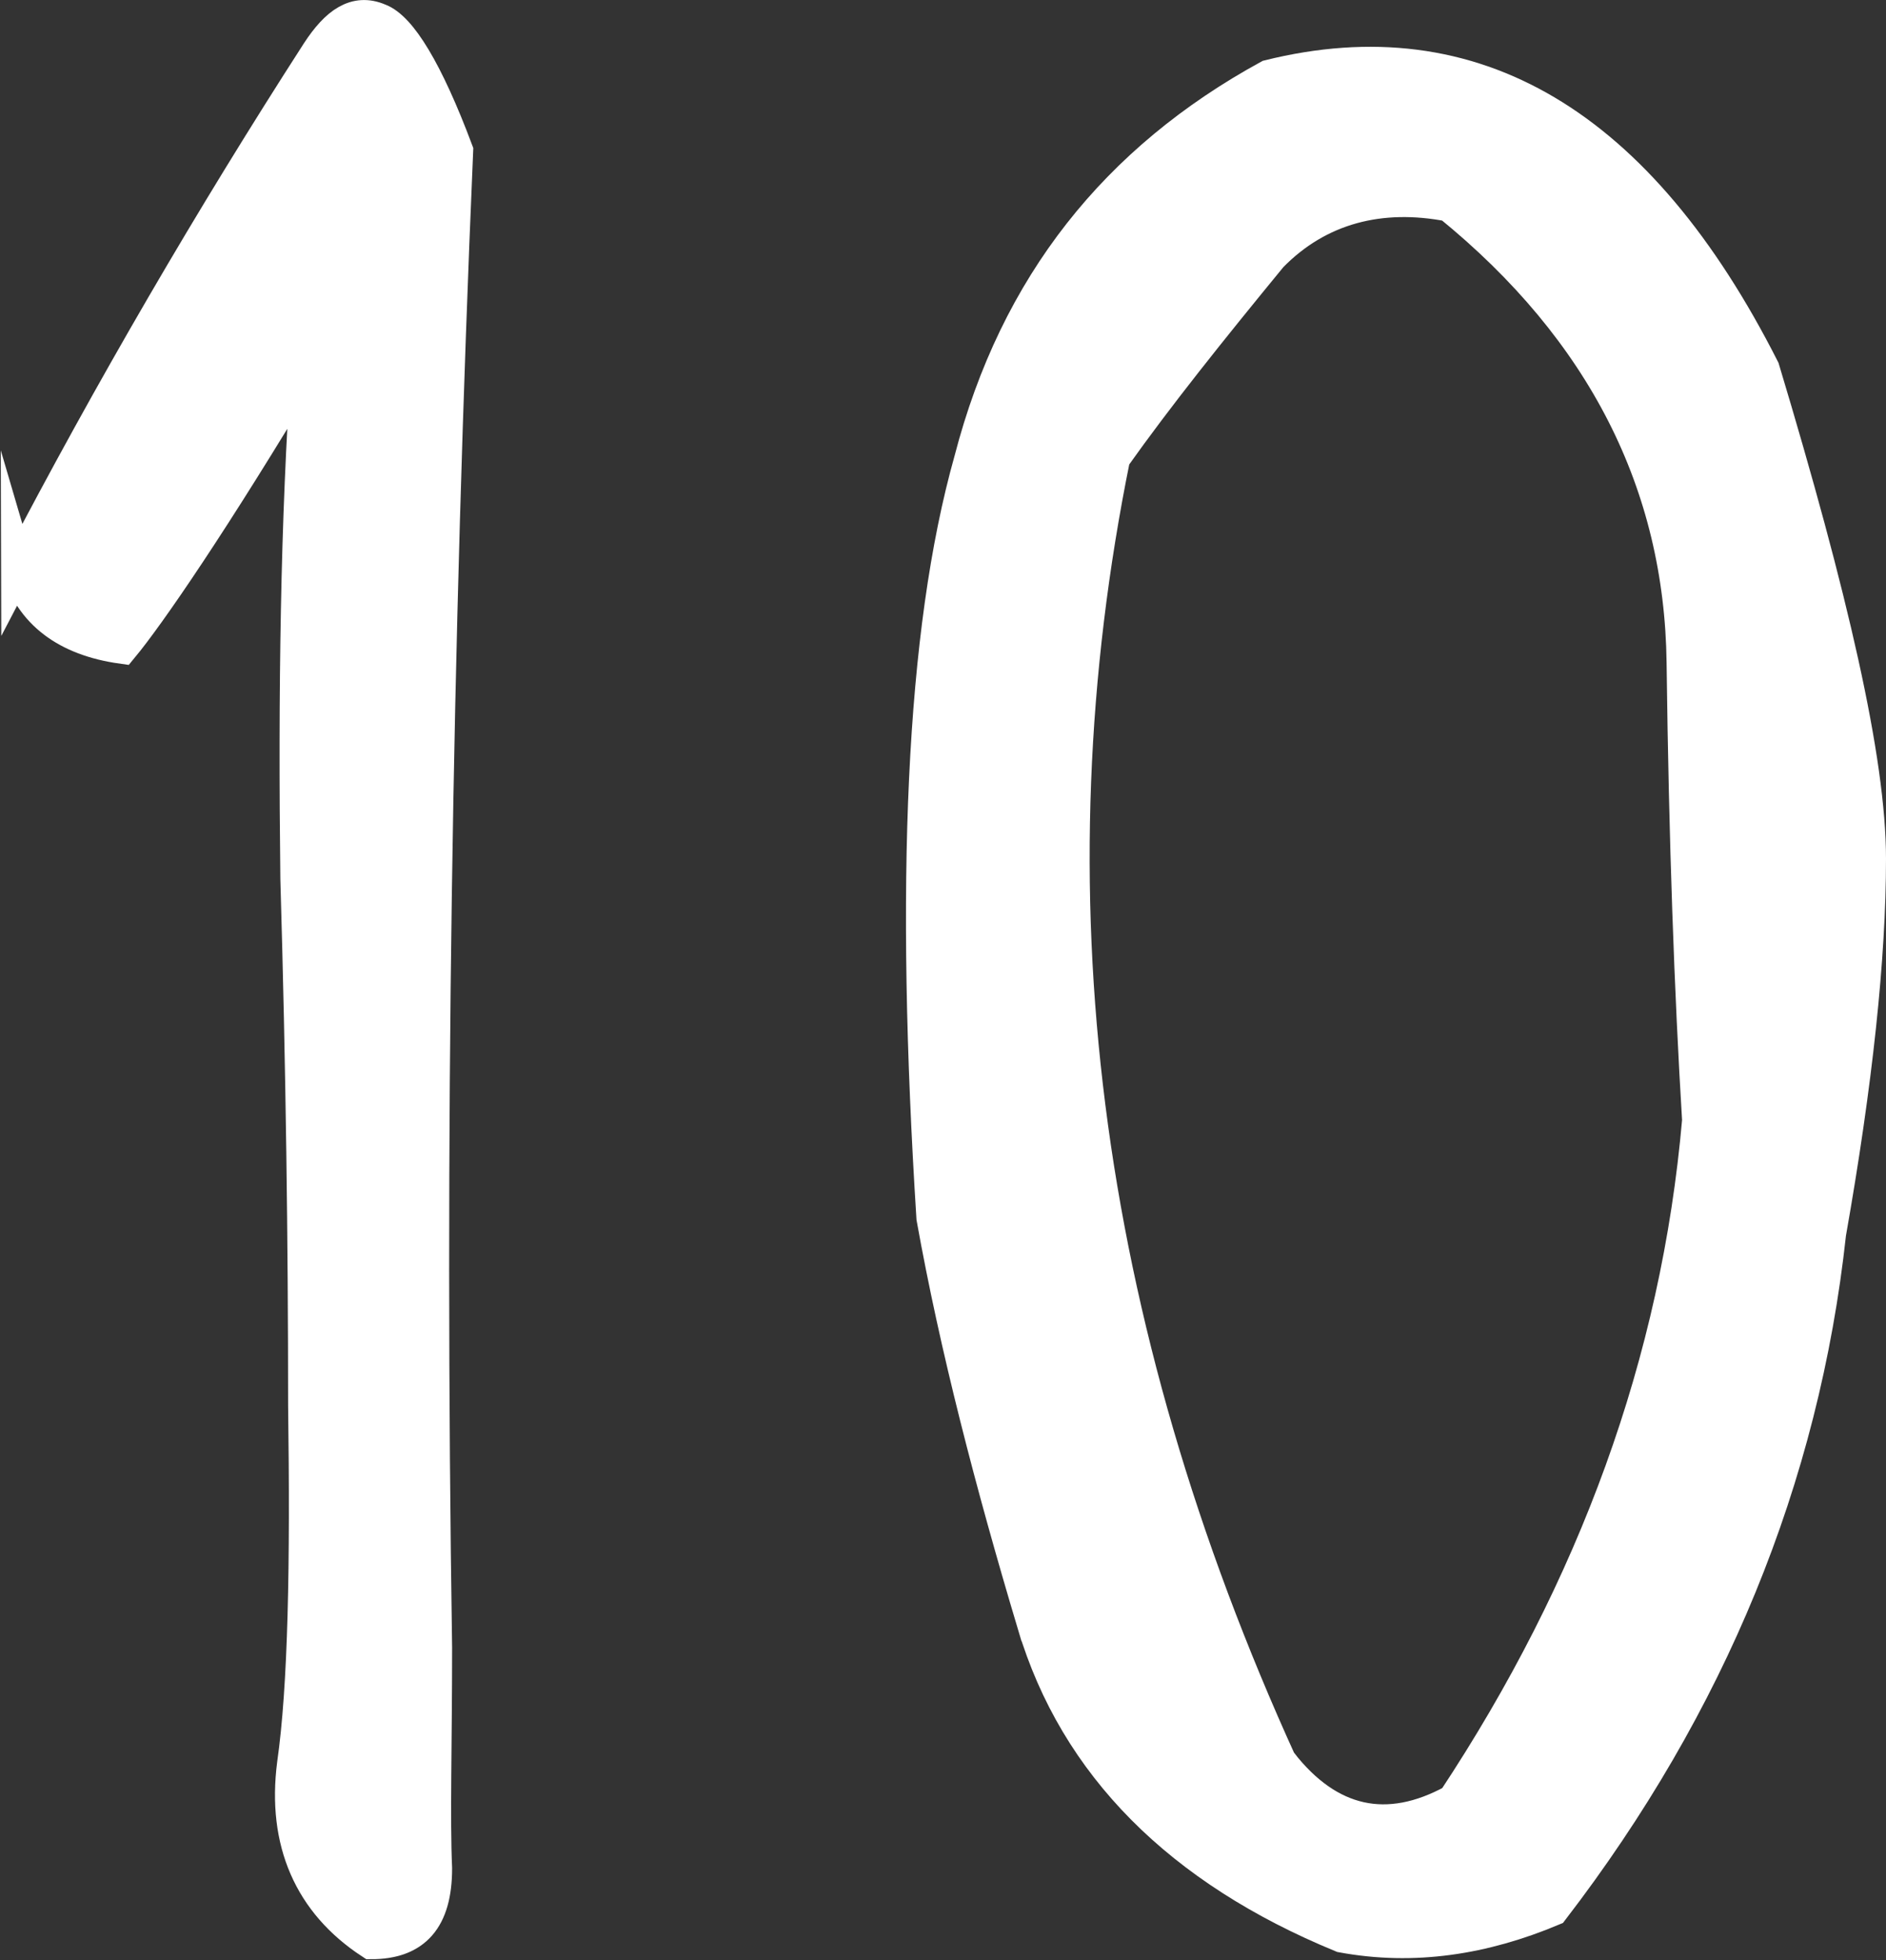 <?xml version="1.0" encoding="UTF-8"?><svg id="_レイヤー_2" xmlns="http://www.w3.org/2000/svg" viewBox="0 0 17.02 17.69"><rect x="0" y="0" width="17.02" height="17.69" fill="#333333" stroke="none"/><defs><style>.cls-1{fill:#fff;stroke:#fff;stroke-miterlimit:10;stroke-width:.3px;}</style></defs><g id="_レイヤー_1-2"><g><path class="cls-1" d="M.16,5.13C1,3.52,1.91,1.96,2.87,.47c.17-.26,.34-.38,.55-.29,.19,.07,.43,.46,.7,1.18-.19,4.44-.26,8.95-.19,13.51,0,.86-.02,1.54,0,1.99,0,.46-.19,.67-.58,.67-.55-.36-.79-.91-.7-1.61,.1-.7,.12-1.8,.1-3.24,0-1.46-.02-3.05-.07-4.75-.02-1.68,0-3.24,.1-4.66-.86,1.44-1.44,2.28-1.68,2.57-.5-.07-.82-.31-.94-.72Z"/><path class="cls-1" d="M9.33,14.66c-.38-1.27-.7-2.5-.91-3.67-.19-3-.1-5.28,.34-6.84,.41-1.58,1.32-2.71,2.69-3.46,1.85-.46,3.34,.43,4.46,2.64,.62,2.06,.96,3.53,.96,4.42s-.12,2.02-.36,3.38c-.24,2.21-1.08,4.25-2.5,6.1-.62,.26-1.25,.36-1.9,.24-1.46-.6-2.4-1.54-2.78-2.81Zm2.23,1.25c.43,.55,.96,.67,1.56,.34,1.27-1.92,2.02-3.96,2.21-6.14-.07-1.15-.12-2.52-.14-4.13-.02-1.61-.72-3-2.11-4.13-.62-.12-1.18,.02-1.61,.46-.55,.67-1.03,1.27-1.42,1.82-.79,3.89-.31,7.8,1.51,11.79Z"/></g></g></svg>
